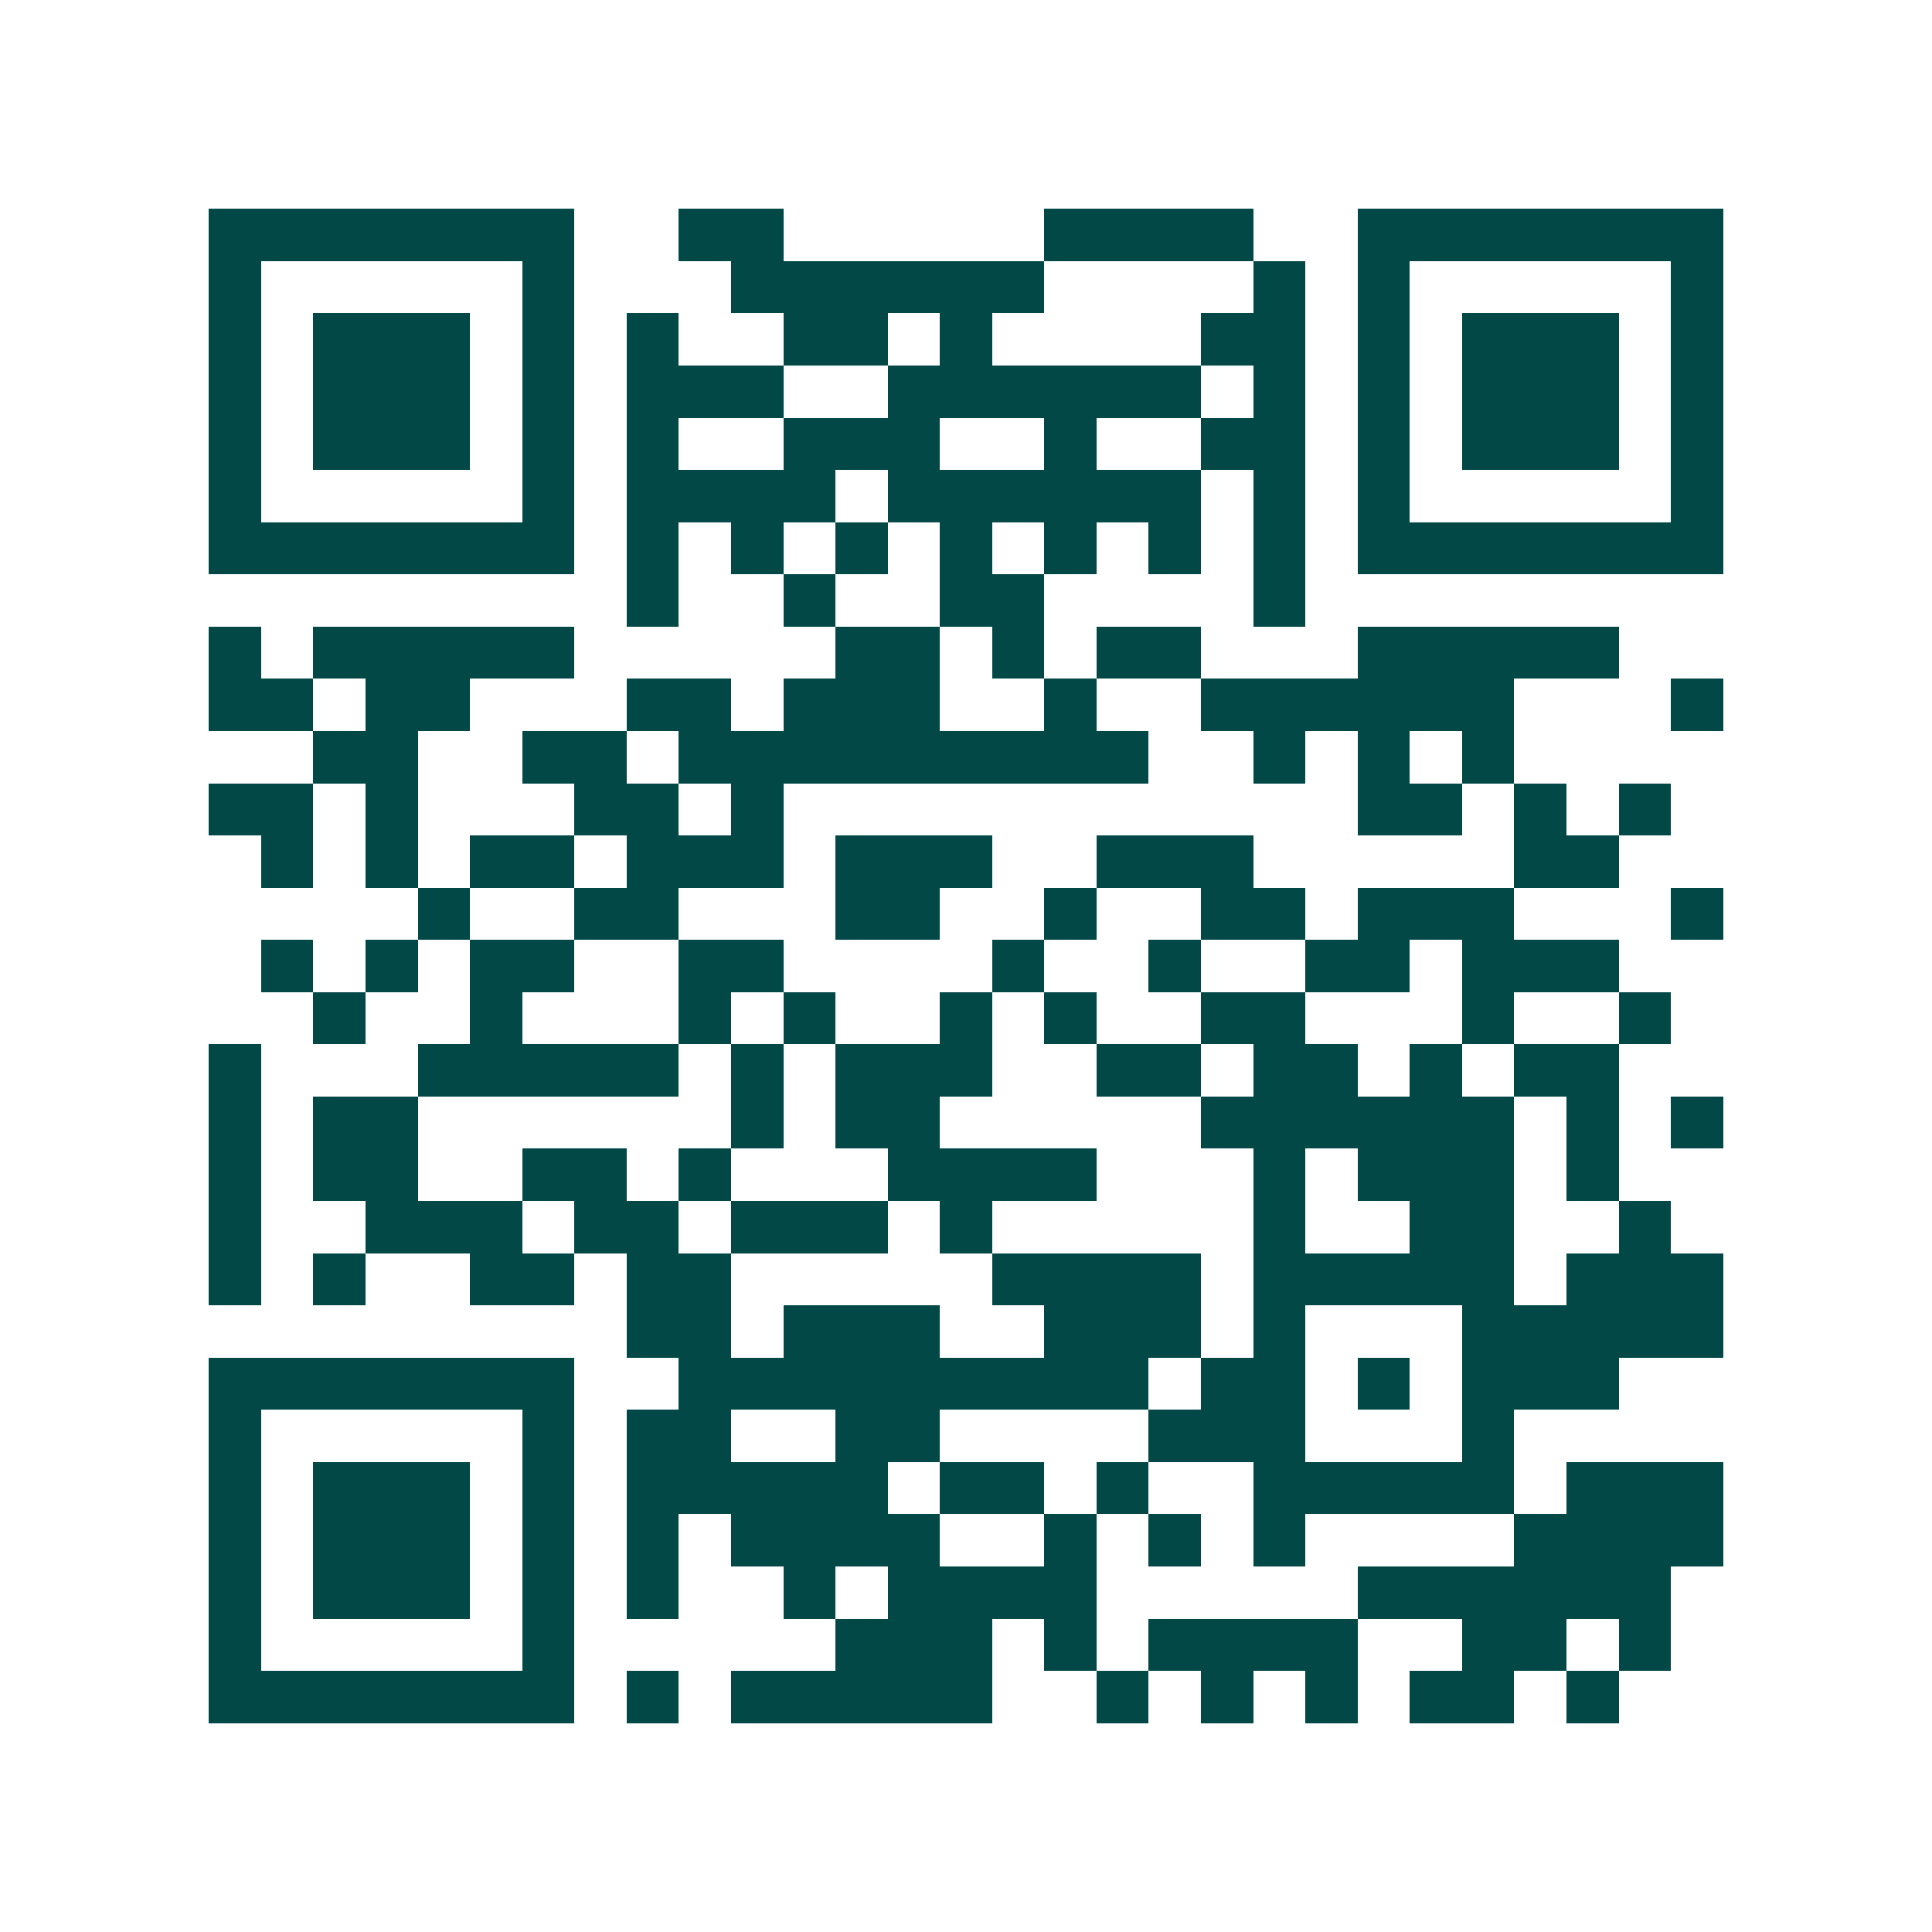 <svg xmlns="http://www.w3.org/2000/svg" width="200" height="200" viewBox="0 0 37 37" shape-rendering="crispEdges"><path fill="#ffffff" d="M0 0h37v37H0z"/><path stroke="#014847" d="M4 4.5h7m2 0h2m5 0h4m2 0h7M4 5.5h1m5 0h1m3 0h6m4 0h1m1 0h1m5 0h1M4 6.5h1m1 0h3m1 0h1m1 0h1m2 0h2m1 0h1m4 0h2m1 0h1m1 0h3m1 0h1M4 7.5h1m1 0h3m1 0h1m1 0h3m2 0h6m1 0h1m1 0h1m1 0h3m1 0h1M4 8.5h1m1 0h3m1 0h1m1 0h1m2 0h3m2 0h1m2 0h2m1 0h1m1 0h3m1 0h1M4 9.5h1m5 0h1m1 0h4m1 0h6m1 0h1m1 0h1m5 0h1M4 10.5h7m1 0h1m1 0h1m1 0h1m1 0h1m1 0h1m1 0h1m1 0h1m1 0h7M12 11.5h1m2 0h1m2 0h2m4 0h1M4 12.5h1m1 0h5m5 0h2m1 0h1m1 0h2m3 0h5M4 13.5h2m1 0h2m3 0h2m1 0h3m2 0h1m2 0h6m3 0h1M6 14.5h2m2 0h2m1 0h9m2 0h1m1 0h1m1 0h1M4 15.5h2m1 0h1m3 0h2m1 0h1m11 0h2m1 0h1m1 0h1M5 16.5h1m1 0h1m1 0h2m1 0h3m1 0h3m2 0h3m5 0h2M8 17.5h1m2 0h2m3 0h2m2 0h1m2 0h2m1 0h3m3 0h1M5 18.5h1m1 0h1m1 0h2m2 0h2m4 0h1m2 0h1m2 0h2m1 0h3M6 19.5h1m2 0h1m3 0h1m1 0h1m2 0h1m1 0h1m2 0h2m3 0h1m2 0h1M4 20.5h1m3 0h5m1 0h1m1 0h3m2 0h2m1 0h2m1 0h1m1 0h2M4 21.5h1m1 0h2m6 0h1m1 0h2m5 0h6m1 0h1m1 0h1M4 22.5h1m1 0h2m2 0h2m1 0h1m3 0h4m3 0h1m1 0h3m1 0h1M4 23.5h1m2 0h3m1 0h2m1 0h3m1 0h1m5 0h1m2 0h2m2 0h1M4 24.5h1m1 0h1m2 0h2m1 0h2m5 0h4m1 0h5m1 0h3M12 25.5h2m1 0h3m2 0h3m1 0h1m3 0h5M4 26.5h7m2 0h9m1 0h2m1 0h1m1 0h3M4 27.5h1m5 0h1m1 0h2m2 0h2m4 0h3m3 0h1M4 28.5h1m1 0h3m1 0h1m1 0h5m1 0h2m1 0h1m2 0h5m1 0h3M4 29.5h1m1 0h3m1 0h1m1 0h1m1 0h4m2 0h1m1 0h1m1 0h1m4 0h4M4 30.5h1m1 0h3m1 0h1m1 0h1m2 0h1m1 0h4m5 0h6M4 31.5h1m5 0h1m5 0h3m1 0h1m1 0h4m2 0h2m1 0h1M4 32.5h7m1 0h1m1 0h5m2 0h1m1 0h1m1 0h1m1 0h2m1 0h1"/></svg>
